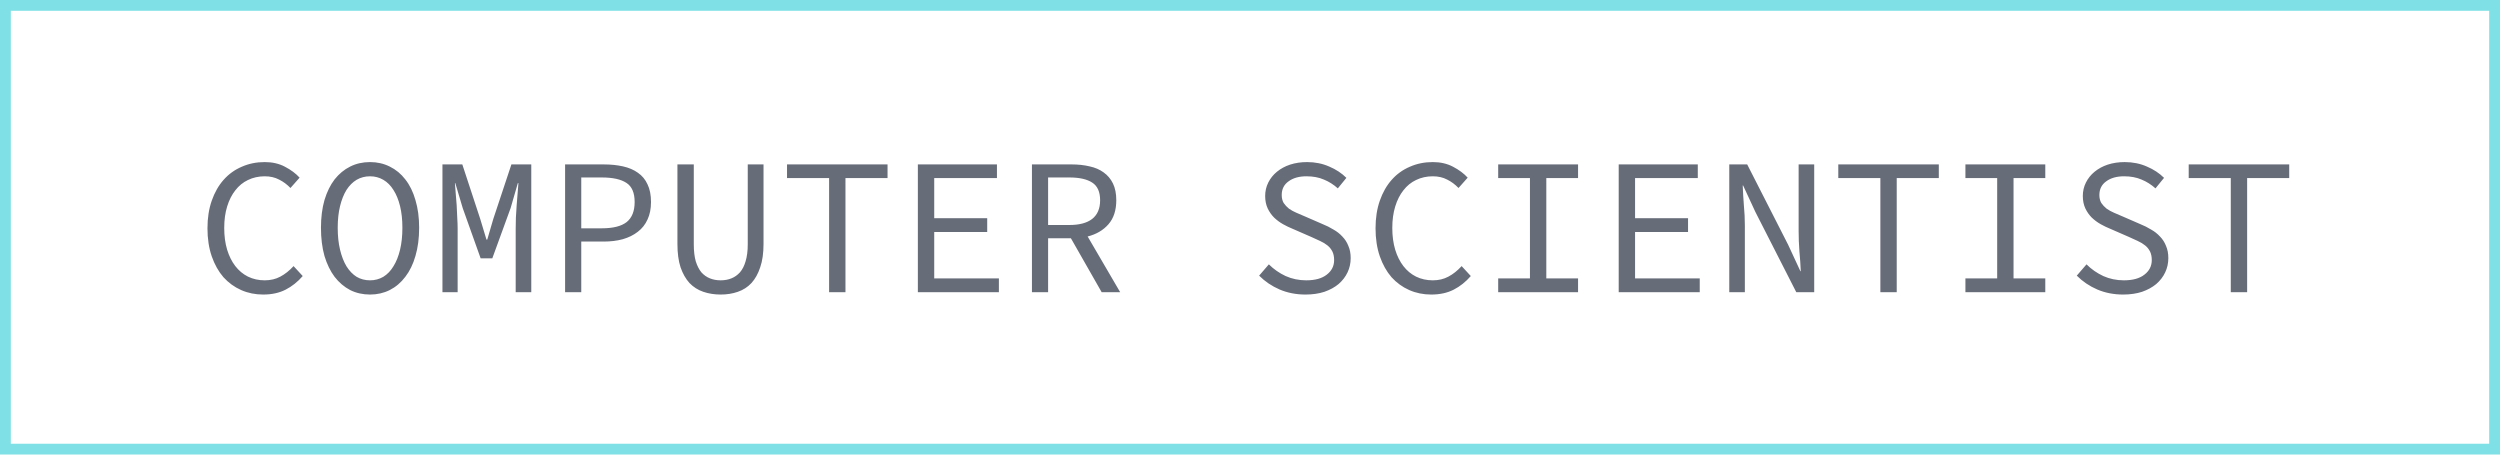 <?xml version="1.0" encoding="UTF-8"?> <svg xmlns="http://www.w3.org/2000/svg" width="231" height="42" viewBox="0 0 231 42" fill="none"> <path d="M24.318 27.216C23.586 27.216 22.908 27.078 22.284 26.802C21.66 26.526 21.114 26.13 20.646 25.614C20.19 25.086 19.83 24.444 19.566 23.688C19.302 22.92 19.17 22.056 19.17 21.096C19.17 20.148 19.302 19.296 19.566 18.54C19.83 17.784 20.196 17.142 20.664 16.614C21.132 16.086 21.69 15.684 22.338 15.408C22.986 15.12 23.694 14.976 24.462 14.976C25.17 14.976 25.794 15.12 26.334 15.408C26.886 15.696 27.336 16.032 27.684 16.416L26.838 17.37C26.526 17.046 26.178 16.788 25.794 16.596C25.41 16.392 24.966 16.29 24.462 16.29C23.898 16.29 23.382 16.404 22.914 16.632C22.458 16.848 22.068 17.166 21.744 17.586C21.42 17.994 21.168 18.492 20.988 19.08C20.808 19.668 20.718 20.328 20.718 21.06C20.718 21.804 20.808 22.476 20.988 23.076C21.168 23.664 21.42 24.168 21.744 24.588C22.068 25.008 22.458 25.332 22.914 25.56C23.382 25.788 23.898 25.902 24.462 25.902C25.002 25.902 25.482 25.788 25.902 25.56C26.334 25.332 26.742 25.008 27.126 24.588L27.972 25.506C27.504 26.046 26.976 26.466 26.388 26.766C25.8 27.066 25.11 27.216 24.318 27.216ZM34.193 27.216C33.521 27.216 32.909 27.078 32.357 26.802C31.805 26.514 31.325 26.106 30.917 25.578C30.521 25.05 30.209 24.408 29.981 23.652C29.765 22.884 29.657 22.014 29.657 21.042C29.657 20.094 29.765 19.242 29.981 18.486C30.209 17.73 30.521 17.094 30.917 16.578C31.325 16.062 31.805 15.666 32.357 15.39C32.909 15.114 33.521 14.976 34.193 14.976C34.853 14.976 35.459 15.114 36.011 15.39C36.575 15.666 37.055 16.062 37.451 16.578C37.859 17.094 38.171 17.73 38.387 18.486C38.615 19.242 38.729 20.094 38.729 21.042C38.729 22.014 38.615 22.884 38.387 23.652C38.171 24.408 37.859 25.05 37.451 25.578C37.055 26.106 36.575 26.514 36.011 26.802C35.459 27.078 34.853 27.216 34.193 27.216ZM34.193 25.902C34.637 25.902 35.045 25.794 35.417 25.578C35.789 25.35 36.101 25.026 36.353 24.606C36.617 24.186 36.821 23.676 36.965 23.076C37.109 22.476 37.181 21.798 37.181 21.042C37.181 20.298 37.109 19.632 36.965 19.044C36.821 18.456 36.617 17.958 36.353 17.55C36.101 17.142 35.789 16.83 35.417 16.614C35.045 16.398 34.637 16.29 34.193 16.29C33.737 16.29 33.323 16.398 32.951 16.614C32.591 16.83 32.279 17.142 32.015 17.55C31.763 17.958 31.565 18.456 31.421 19.044C31.277 19.632 31.205 20.298 31.205 21.042C31.205 21.798 31.277 22.476 31.421 23.076C31.565 23.676 31.763 24.186 32.015 24.606C32.279 25.026 32.591 25.35 32.951 25.578C33.323 25.794 33.737 25.902 34.193 25.902ZM40.882 27V15.192H42.718L44.374 20.232L44.95 22.14H45.022L45.58 20.232L47.254 15.192H49.09V27H47.65V21.096C47.65 20.808 47.656 20.478 47.668 20.106C47.692 19.722 47.716 19.338 47.74 18.954C47.776 18.57 47.806 18.198 47.83 17.838C47.854 17.478 47.878 17.172 47.902 16.92H47.848L47.182 19.224L45.49 23.868H44.41L42.754 19.224L42.07 16.92H42.034C42.058 17.172 42.082 17.478 42.106 17.838C42.142 18.198 42.172 18.57 42.196 18.954C42.22 19.338 42.238 19.722 42.25 20.106C42.274 20.478 42.286 20.808 42.286 21.096V27H40.882ZM52.215 27V15.192H55.779C56.427 15.192 57.021 15.252 57.561 15.372C58.101 15.492 58.563 15.69 58.947 15.966C59.331 16.23 59.625 16.584 59.829 17.028C60.045 17.472 60.153 18.018 60.153 18.666C60.153 19.29 60.045 19.83 59.829 20.286C59.625 20.742 59.325 21.12 58.929 21.42C58.545 21.72 58.083 21.948 57.543 22.104C57.015 22.248 56.427 22.32 55.779 22.32H53.709V27H52.215ZM53.709 21.096H55.599C56.643 21.096 57.411 20.904 57.903 20.52C58.395 20.124 58.641 19.506 58.641 18.666C58.641 17.814 58.389 17.226 57.885 16.902C57.381 16.566 56.619 16.398 55.599 16.398H53.709V21.096ZM66.59 27.216C66.014 27.216 65.48 27.132 64.988 26.964C64.496 26.796 64.07 26.526 63.71 26.154C63.362 25.77 63.086 25.284 62.882 24.696C62.69 24.108 62.594 23.388 62.594 22.536V15.192H64.106V22.572C64.106 23.184 64.166 23.706 64.286 24.138C64.418 24.558 64.592 24.9 64.808 25.164C65.036 25.416 65.3 25.602 65.6 25.722C65.9 25.842 66.23 25.902 66.59 25.902C66.95 25.902 67.28 25.842 67.58 25.722C67.88 25.602 68.144 25.416 68.372 25.164C68.6 24.9 68.774 24.558 68.894 24.138C69.026 23.706 69.092 23.184 69.092 22.572V15.192H70.55V22.536C70.55 23.388 70.448 24.108 70.244 24.696C70.052 25.284 69.782 25.77 69.434 26.154C69.086 26.526 68.666 26.796 68.174 26.964C67.694 27.132 67.166 27.216 66.59 27.216ZM76.609 27V16.452H72.721V15.192H82.009V16.452H78.121V27H76.609ZM84.81 27V15.192H92.118V16.452H86.322V20.16H91.218V21.438H86.322V25.722H92.298V27H84.81ZM95.351 27V15.192H99.023C99.623 15.192 100.175 15.252 100.679 15.372C101.183 15.48 101.615 15.666 101.975 15.93C102.347 16.194 102.635 16.536 102.839 16.956C103.043 17.376 103.145 17.892 103.145 18.504C103.145 19.428 102.905 20.166 102.425 20.718C101.945 21.27 101.303 21.648 100.499 21.852L103.505 27H101.795L98.951 22.014H96.845V27H95.351ZM96.845 20.79H98.807C99.731 20.79 100.433 20.604 100.913 20.232C101.405 19.848 101.651 19.272 101.651 18.504C101.651 17.724 101.405 17.178 100.913 16.866C100.433 16.554 99.731 16.398 98.807 16.398H96.845V20.79ZM120.627 27.216C119.763 27.216 118.965 27.06 118.233 26.748C117.513 26.436 116.883 26.01 116.343 25.47L117.243 24.426C117.687 24.87 118.203 25.23 118.791 25.506C119.379 25.77 120.015 25.902 120.699 25.902C121.515 25.902 122.145 25.728 122.589 25.38C123.045 25.032 123.273 24.582 123.273 24.03C123.273 23.718 123.219 23.454 123.111 23.238C123.003 23.022 122.853 22.836 122.661 22.68C122.469 22.524 122.241 22.386 121.977 22.266C121.725 22.146 121.449 22.02 121.149 21.888L119.457 21.15C119.157 21.03 118.857 20.886 118.557 20.718C118.257 20.55 117.981 20.346 117.729 20.106C117.489 19.866 117.291 19.584 117.135 19.26C116.979 18.924 116.901 18.54 116.901 18.108C116.901 17.664 116.997 17.25 117.189 16.866C117.381 16.482 117.645 16.152 117.981 15.876C118.329 15.588 118.737 15.366 119.205 15.21C119.685 15.054 120.207 14.976 120.771 14.976C121.515 14.976 122.199 15.114 122.823 15.39C123.447 15.654 123.975 16.002 124.407 16.434L123.615 17.406C123.231 17.058 122.805 16.788 122.337 16.596C121.869 16.392 121.329 16.29 120.717 16.29C120.033 16.29 119.481 16.446 119.061 16.758C118.641 17.058 118.431 17.478 118.431 18.018C118.431 18.306 118.491 18.552 118.611 18.756C118.743 18.948 118.905 19.122 119.097 19.278C119.301 19.422 119.529 19.548 119.781 19.656C120.033 19.764 120.285 19.872 120.537 19.98L122.193 20.7C122.553 20.844 122.889 21.012 123.201 21.204C123.525 21.384 123.801 21.6 124.029 21.852C124.269 22.092 124.455 22.38 124.587 22.716C124.731 23.04 124.803 23.418 124.803 23.85C124.803 24.318 124.707 24.756 124.515 25.164C124.323 25.572 124.047 25.932 123.687 26.244C123.327 26.544 122.889 26.784 122.373 26.964C121.857 27.132 121.275 27.216 120.627 27.216ZM132.248 27.216C131.516 27.216 130.838 27.078 130.214 26.802C129.59 26.526 129.044 26.13 128.576 25.614C128.12 25.086 127.76 24.444 127.496 23.688C127.232 22.92 127.1 22.056 127.1 21.096C127.1 20.148 127.232 19.296 127.496 18.54C127.76 17.784 128.126 17.142 128.594 16.614C129.062 16.086 129.62 15.684 130.268 15.408C130.916 15.12 131.624 14.976 132.392 14.976C133.1 14.976 133.724 15.12 134.264 15.408C134.816 15.696 135.266 16.032 135.614 16.416L134.768 17.37C134.456 17.046 134.108 16.788 133.724 16.596C133.34 16.392 132.896 16.29 132.392 16.29C131.828 16.29 131.312 16.404 130.844 16.632C130.388 16.848 129.998 17.166 129.674 17.586C129.35 17.994 129.098 18.492 128.918 19.08C128.738 19.668 128.648 20.328 128.648 21.06C128.648 21.804 128.738 22.476 128.918 23.076C129.098 23.664 129.35 24.168 129.674 24.588C129.998 25.008 130.388 25.332 130.844 25.56C131.312 25.788 131.828 25.902 132.392 25.902C132.932 25.902 133.412 25.788 133.832 25.56C134.264 25.332 134.672 25.008 135.056 24.588L135.902 25.506C135.434 26.046 134.906 26.466 134.318 26.766C133.73 27.066 133.04 27.216 132.248 27.216ZM138.433 27V25.722H141.367V16.452H138.433V15.192H145.813V16.452H142.879V25.722H145.813V27H138.433ZM149.568 27V15.192H156.876V16.452H151.08V20.16H155.976V21.438H151.08V25.722H157.056V27H149.568ZM159.785 27V15.192H161.441L165.221 22.608L166.355 25.056H166.391C166.367 24.468 166.325 23.856 166.265 23.22C166.217 22.572 166.193 21.936 166.193 21.312V15.192H167.633V27H165.977L162.197 19.584L161.063 17.136H161.027C161.051 17.748 161.087 18.366 161.135 18.99C161.195 19.602 161.225 20.214 161.225 20.826V27H159.785ZM173.746 27V16.452H169.858V15.192H179.146V16.452H175.258V27H173.746ZM181.605 27V25.722H184.539V16.452H181.605V15.192H188.985V16.452H186.051V25.722H188.985V27H181.605ZM196.178 27.216C195.314 27.216 194.516 27.06 193.784 26.748C193.064 26.436 192.434 26.01 191.894 25.47L192.794 24.426C193.238 24.87 193.754 25.23 194.342 25.506C194.93 25.77 195.566 25.902 196.25 25.902C197.066 25.902 197.696 25.728 198.14 25.38C198.596 25.032 198.824 24.582 198.824 24.03C198.824 23.718 198.77 23.454 198.662 23.238C198.554 23.022 198.404 22.836 198.212 22.68C198.02 22.524 197.792 22.386 197.528 22.266C197.276 22.146 197 22.02 196.7 21.888L195.008 21.15C194.708 21.03 194.408 20.886 194.108 20.718C193.808 20.55 193.532 20.346 193.28 20.106C193.04 19.866 192.842 19.584 192.686 19.26C192.53 18.924 192.452 18.54 192.452 18.108C192.452 17.664 192.548 17.25 192.74 16.866C192.932 16.482 193.196 16.152 193.532 15.876C193.88 15.588 194.288 15.366 194.756 15.21C195.236 15.054 195.758 14.976 196.322 14.976C197.066 14.976 197.75 15.114 198.374 15.39C198.998 15.654 199.526 16.002 199.958 16.434L199.166 17.406C198.782 17.058 198.356 16.788 197.888 16.596C197.42 16.392 196.88 16.29 196.268 16.29C195.584 16.29 195.032 16.446 194.612 16.758C194.192 17.058 193.982 17.478 193.982 18.018C193.982 18.306 194.042 18.552 194.162 18.756C194.294 18.948 194.456 19.122 194.648 19.278C194.852 19.422 195.08 19.548 195.332 19.656C195.584 19.764 195.836 19.872 196.088 19.98L197.744 20.7C198.104 20.844 198.44 21.012 198.752 21.204C199.076 21.384 199.352 21.6 199.58 21.852C199.82 22.092 200.006 22.38 200.138 22.716C200.282 23.04 200.354 23.418 200.354 23.85C200.354 24.318 200.258 24.756 200.066 25.164C199.874 25.572 199.598 25.932 199.238 26.244C198.878 26.544 198.44 26.784 197.924 26.964C197.408 27.132 196.826 27.216 196.178 27.216ZM206.124 27V16.452H202.236V15.192H211.524V16.452H207.636V27H206.124Z" fill="#676C79"></path> <rect x="0.5" y="0.5" width="230" height="41" stroke="#7FE1E5"></rect> </svg> 